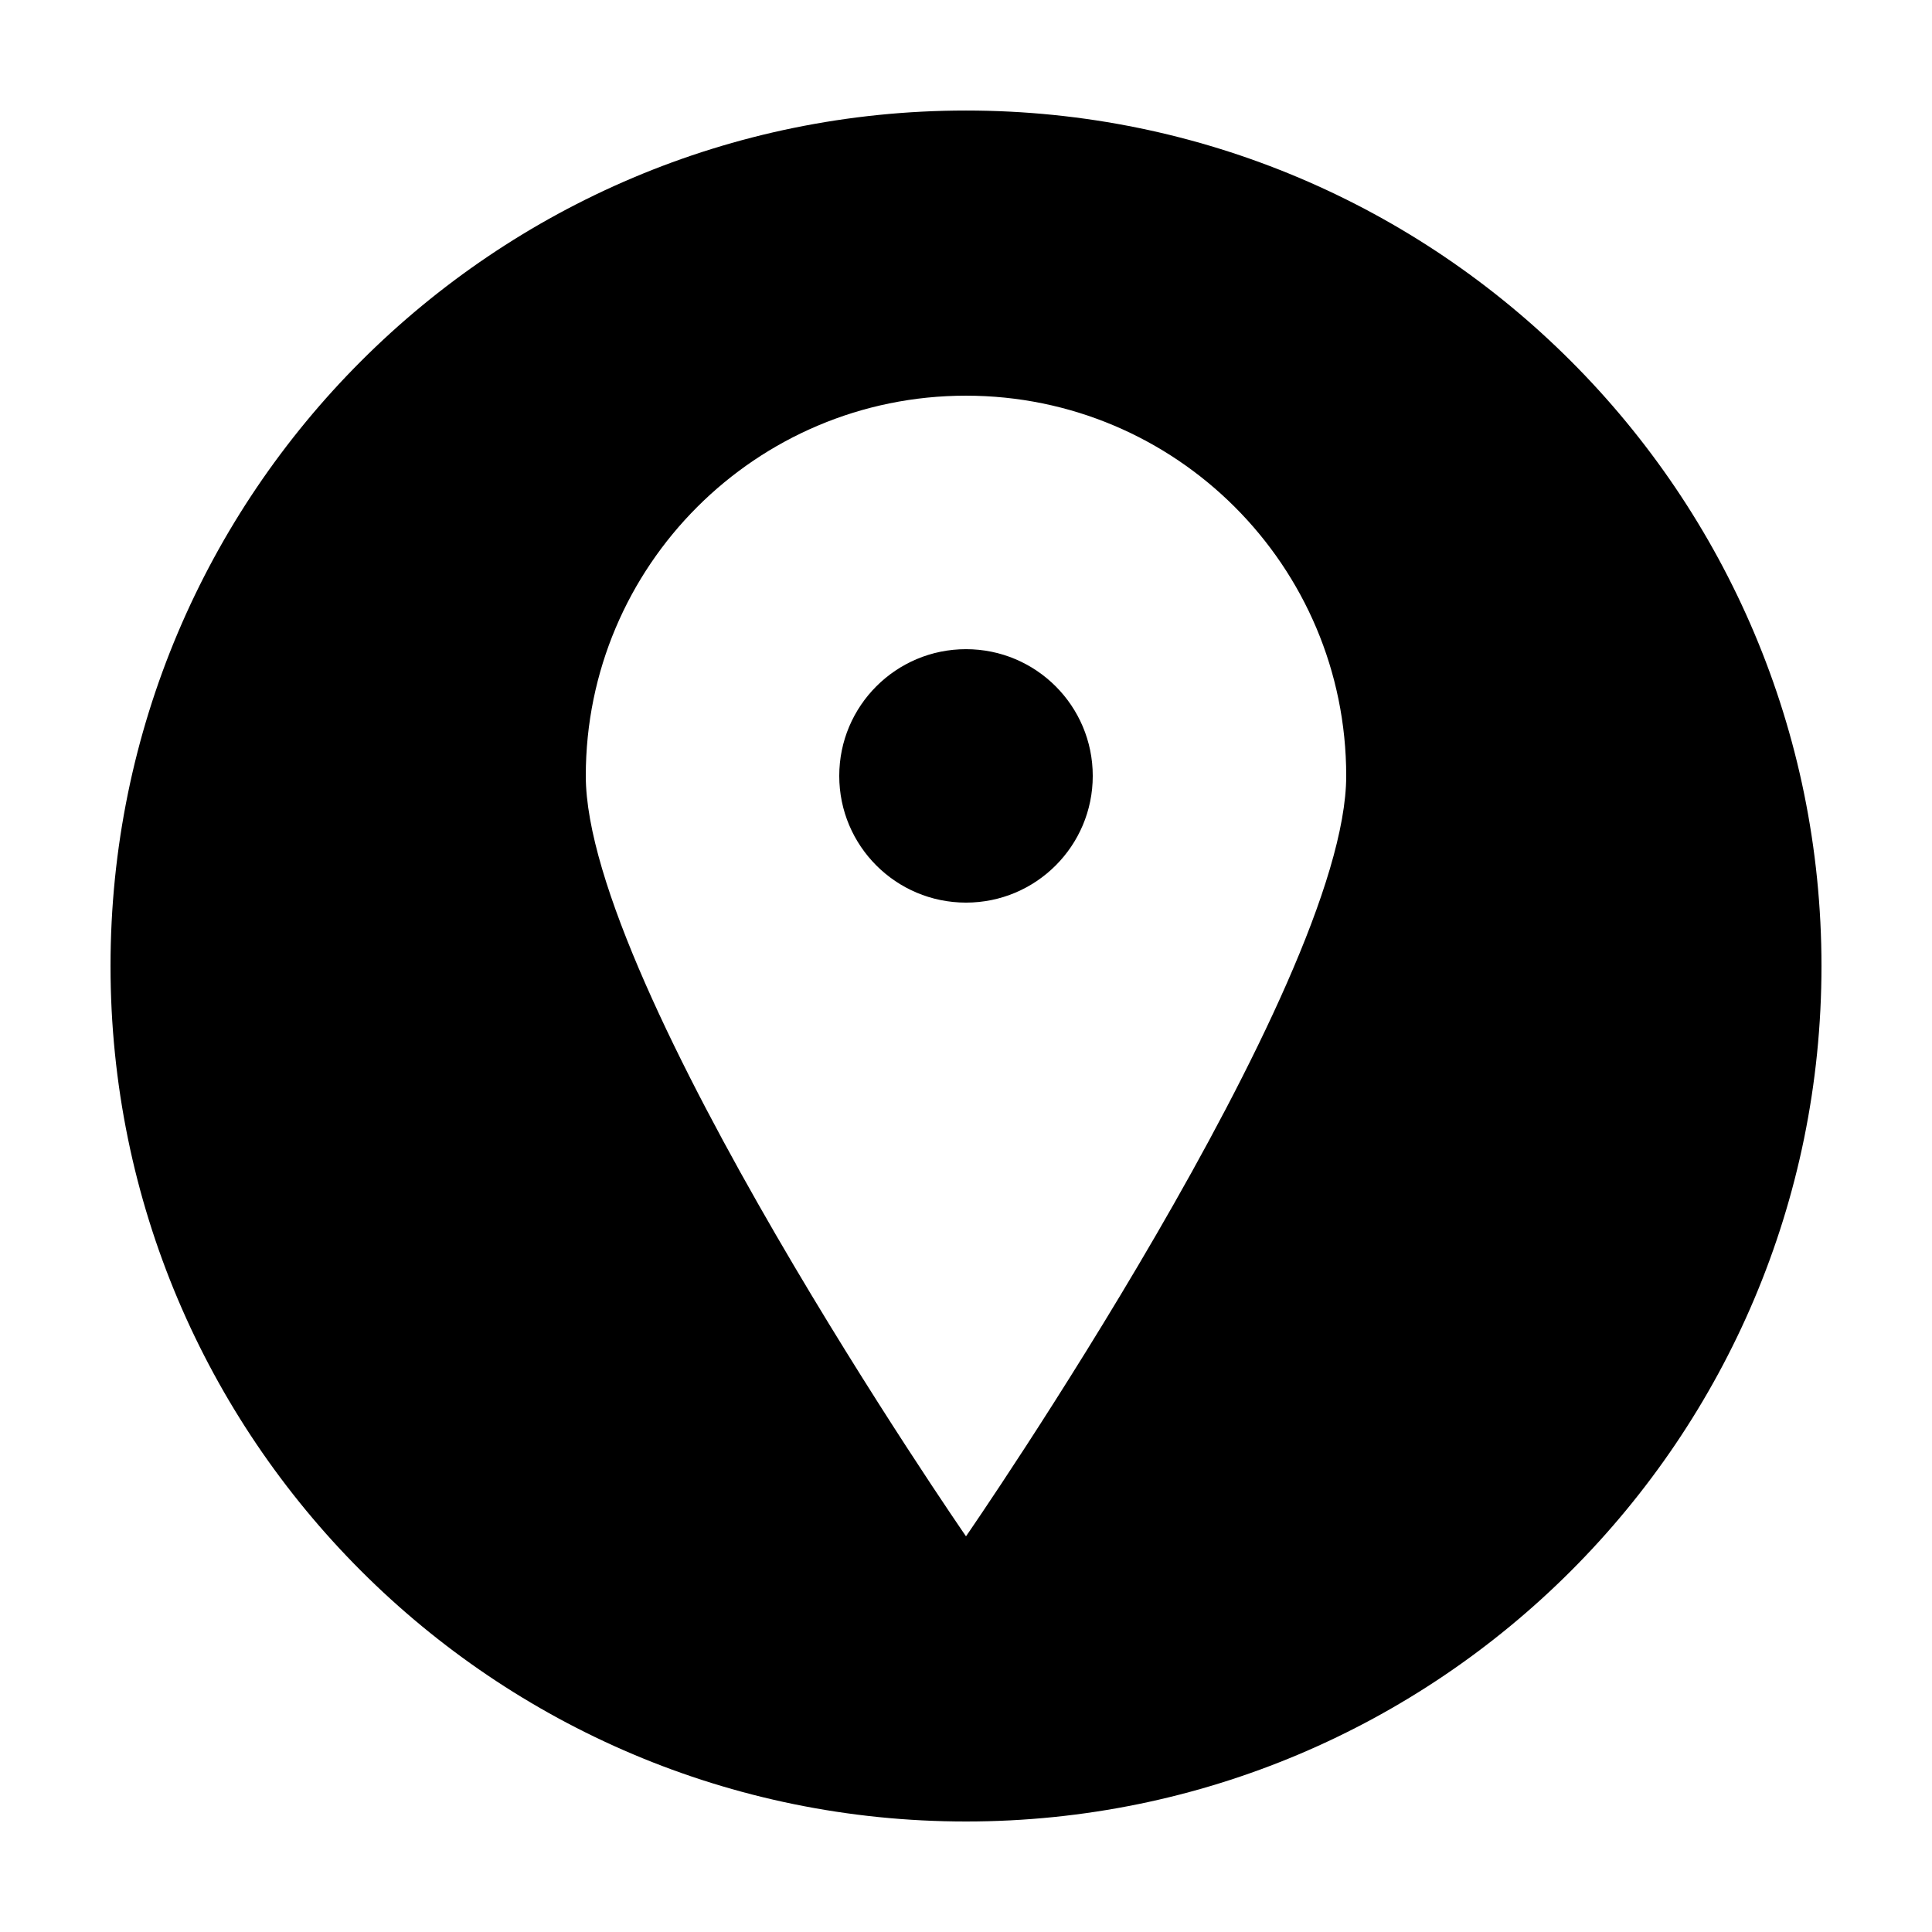 <?xml version="1.0" encoding="UTF-8"?>
<!-- The Best Svg Icon site in the world: iconSvg.co, Visit us! https://iconsvg.co -->
<svg fill="#000000" width="800px" height="800px" version="1.1" viewBox="144 144 512 512" xmlns="http://www.w3.org/2000/svg">
 <path d="m433.59 349.62c0 18.551-15.035 33.582-33.59 33.582-18.551 0-33.59-15.035-33.59-33.582 0-18.551 15.039-33.582 33.59-33.582 18.559 0 33.59 15.031 33.59 33.582zm193.12 50.383c0 125.22-101.5 226.71-226.71 226.71-125.21-0.004-226.71-101.5-226.71-226.71 0-125.22 101.5-226.71 226.71-226.71 125.21 0 226.71 101.5 226.71 226.71zm-125.95-50.383c0-55.645-45.109-100.76-100.76-100.76s-100.76 45.117-100.76 100.76c0 55.656 100.76 201.52 100.76 201.52s100.76-145.87 100.76-201.52z"/>
</svg>